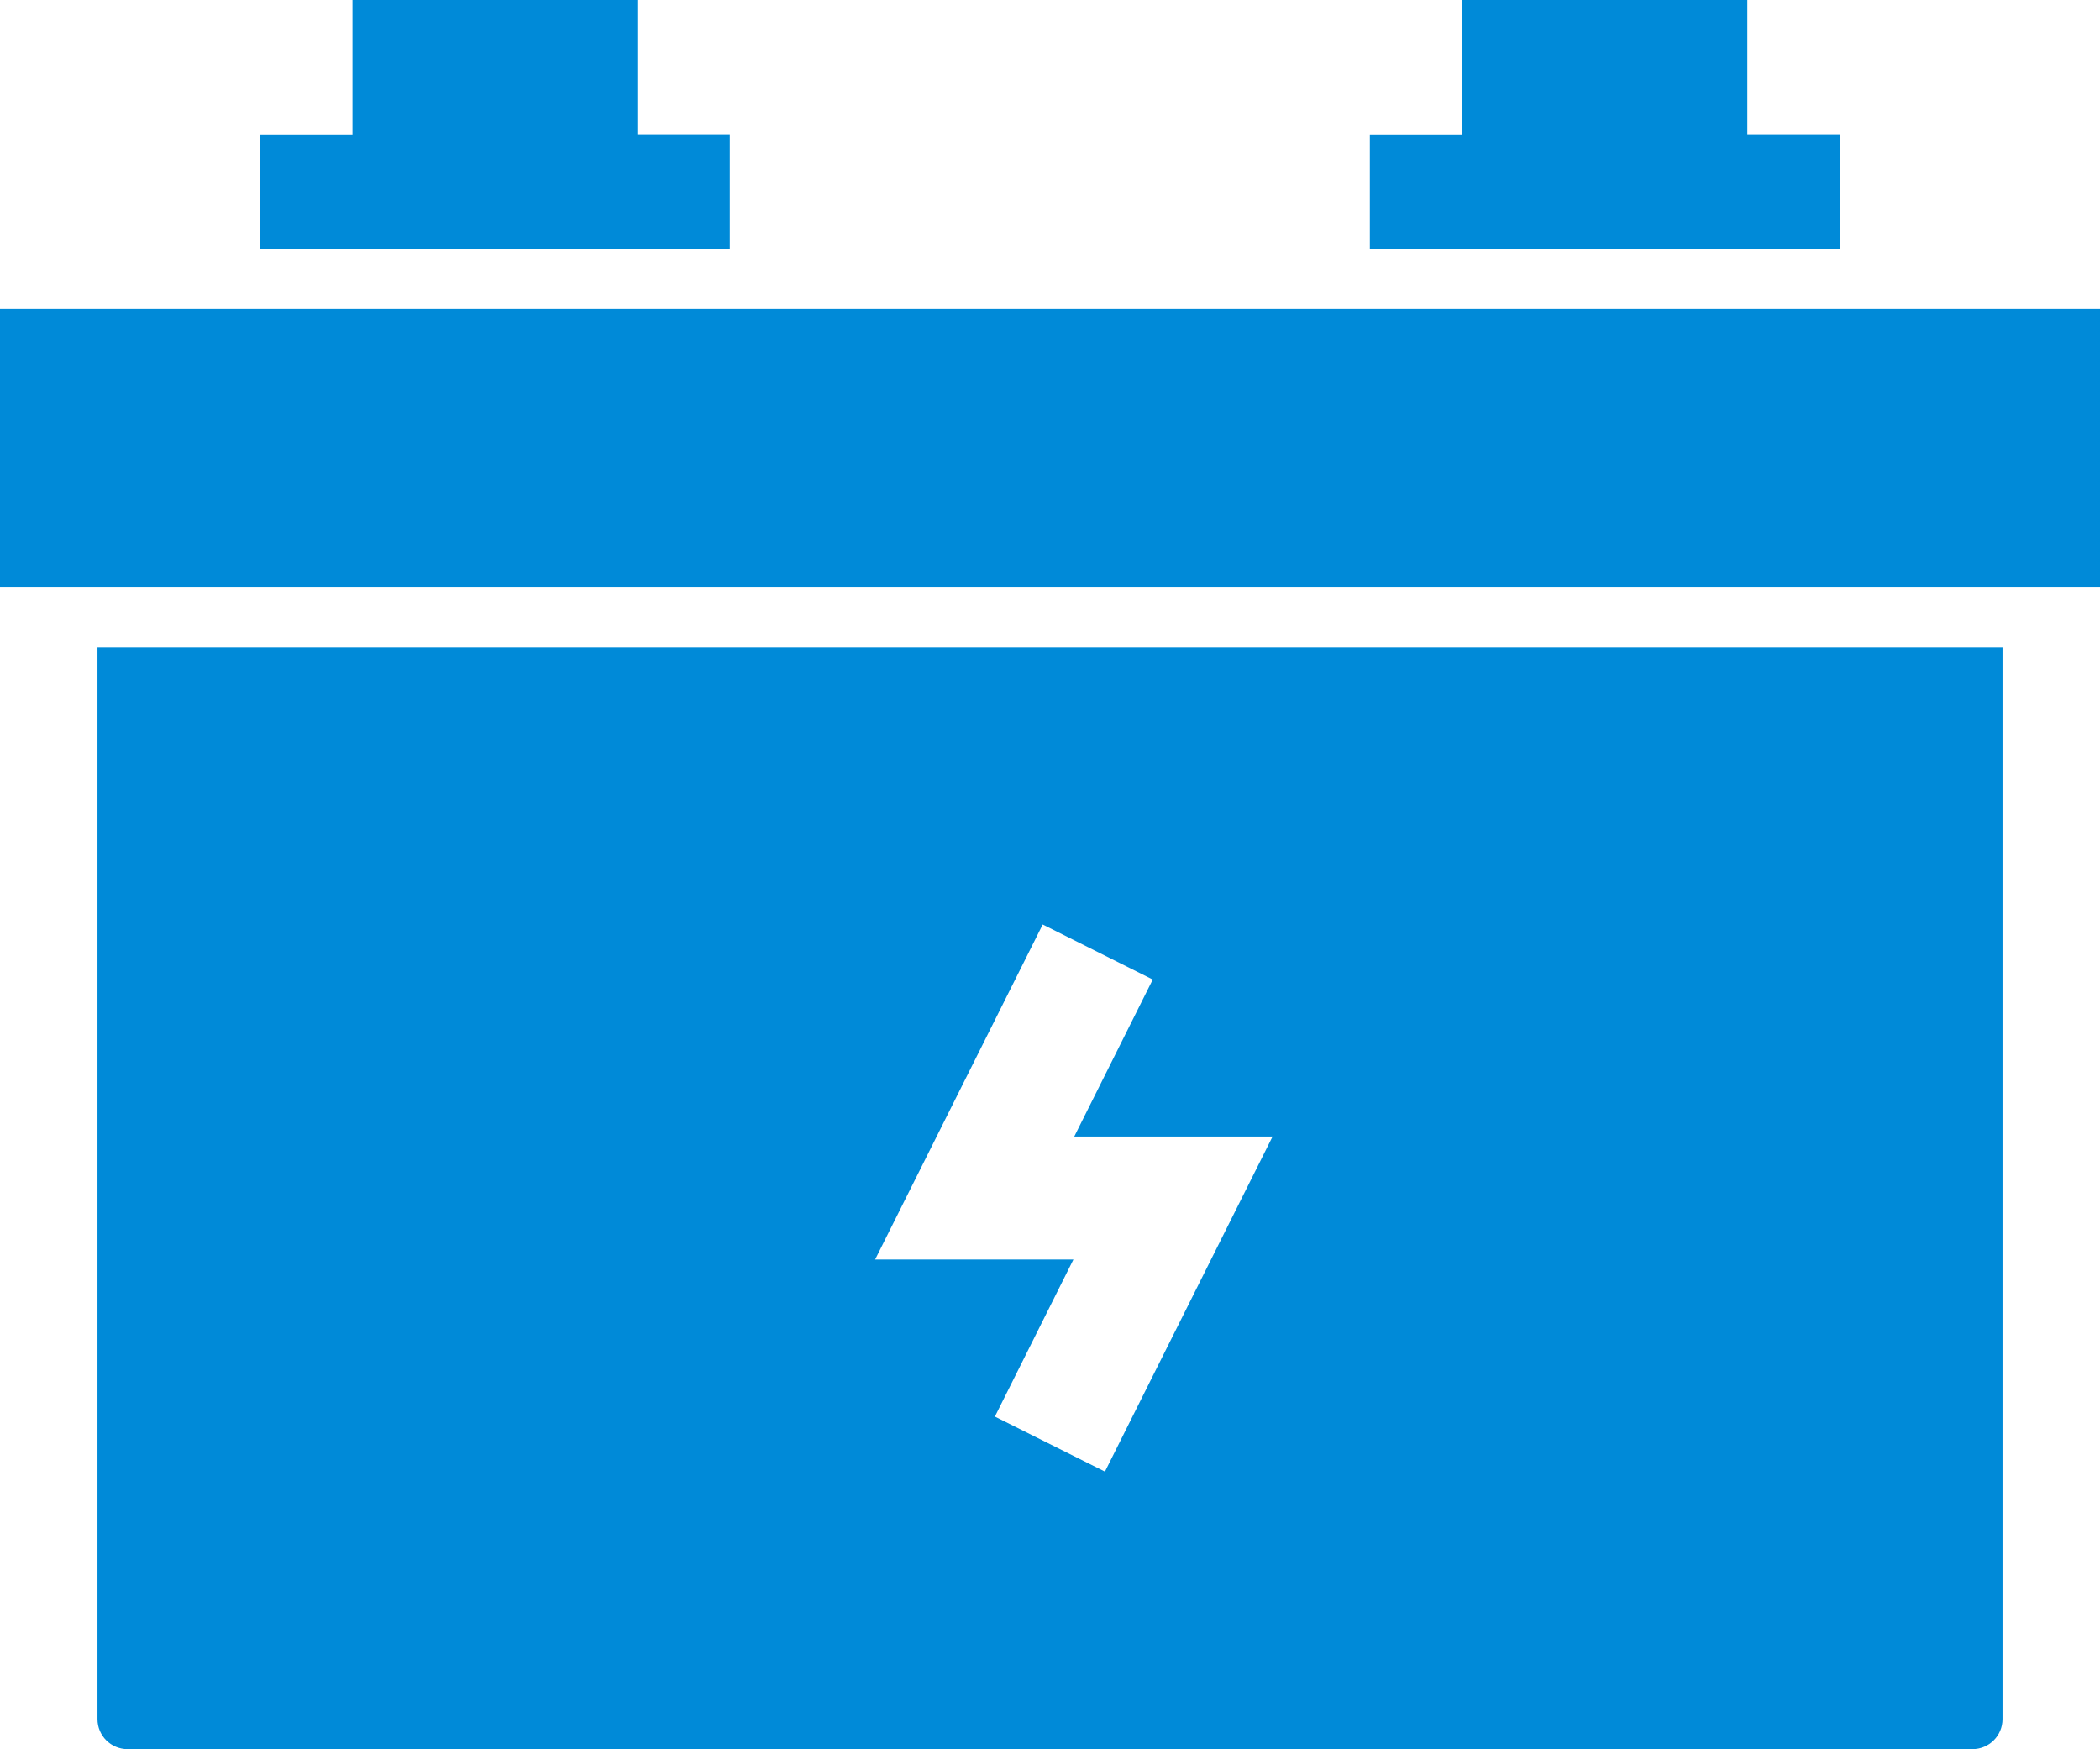 <?xml version="1.0" encoding="UTF-8"?>
<svg id="Layer_2" data-name="Layer 2" xmlns="http://www.w3.org/2000/svg" viewBox="0 0 125.17 104.25">
  <defs>
    <style>
      .cls-1 {
        fill: #008ad8;
      }
    </style>
  </defs>
  <g id="Layer_1-2" data-name="Layer 1">
    <path class="cls-1" d="M125.17,35H0V18.42H125.17v16.58ZM5.81,38.57H119.36v63.89c0,.99-.8,1.79-1.79,1.79H7.6c-.99,0-1.79-.8-1.79-1.79V38.57h0ZM109.66,14.84v-6.8h-5.51V0h-16.99V8.05h-5.51v6.8h28Zm-66.16,0v-6.8h-5.51V0H21.01V8.05h-5.51v6.8h28Zm8.66,60.23h11.82l-4.68,9.36,6.56,3.28,9.99-19.97h-11.82l4.68-9.36-6.56-3.28-9.99,19.97Z"/>
  </g>
</svg>